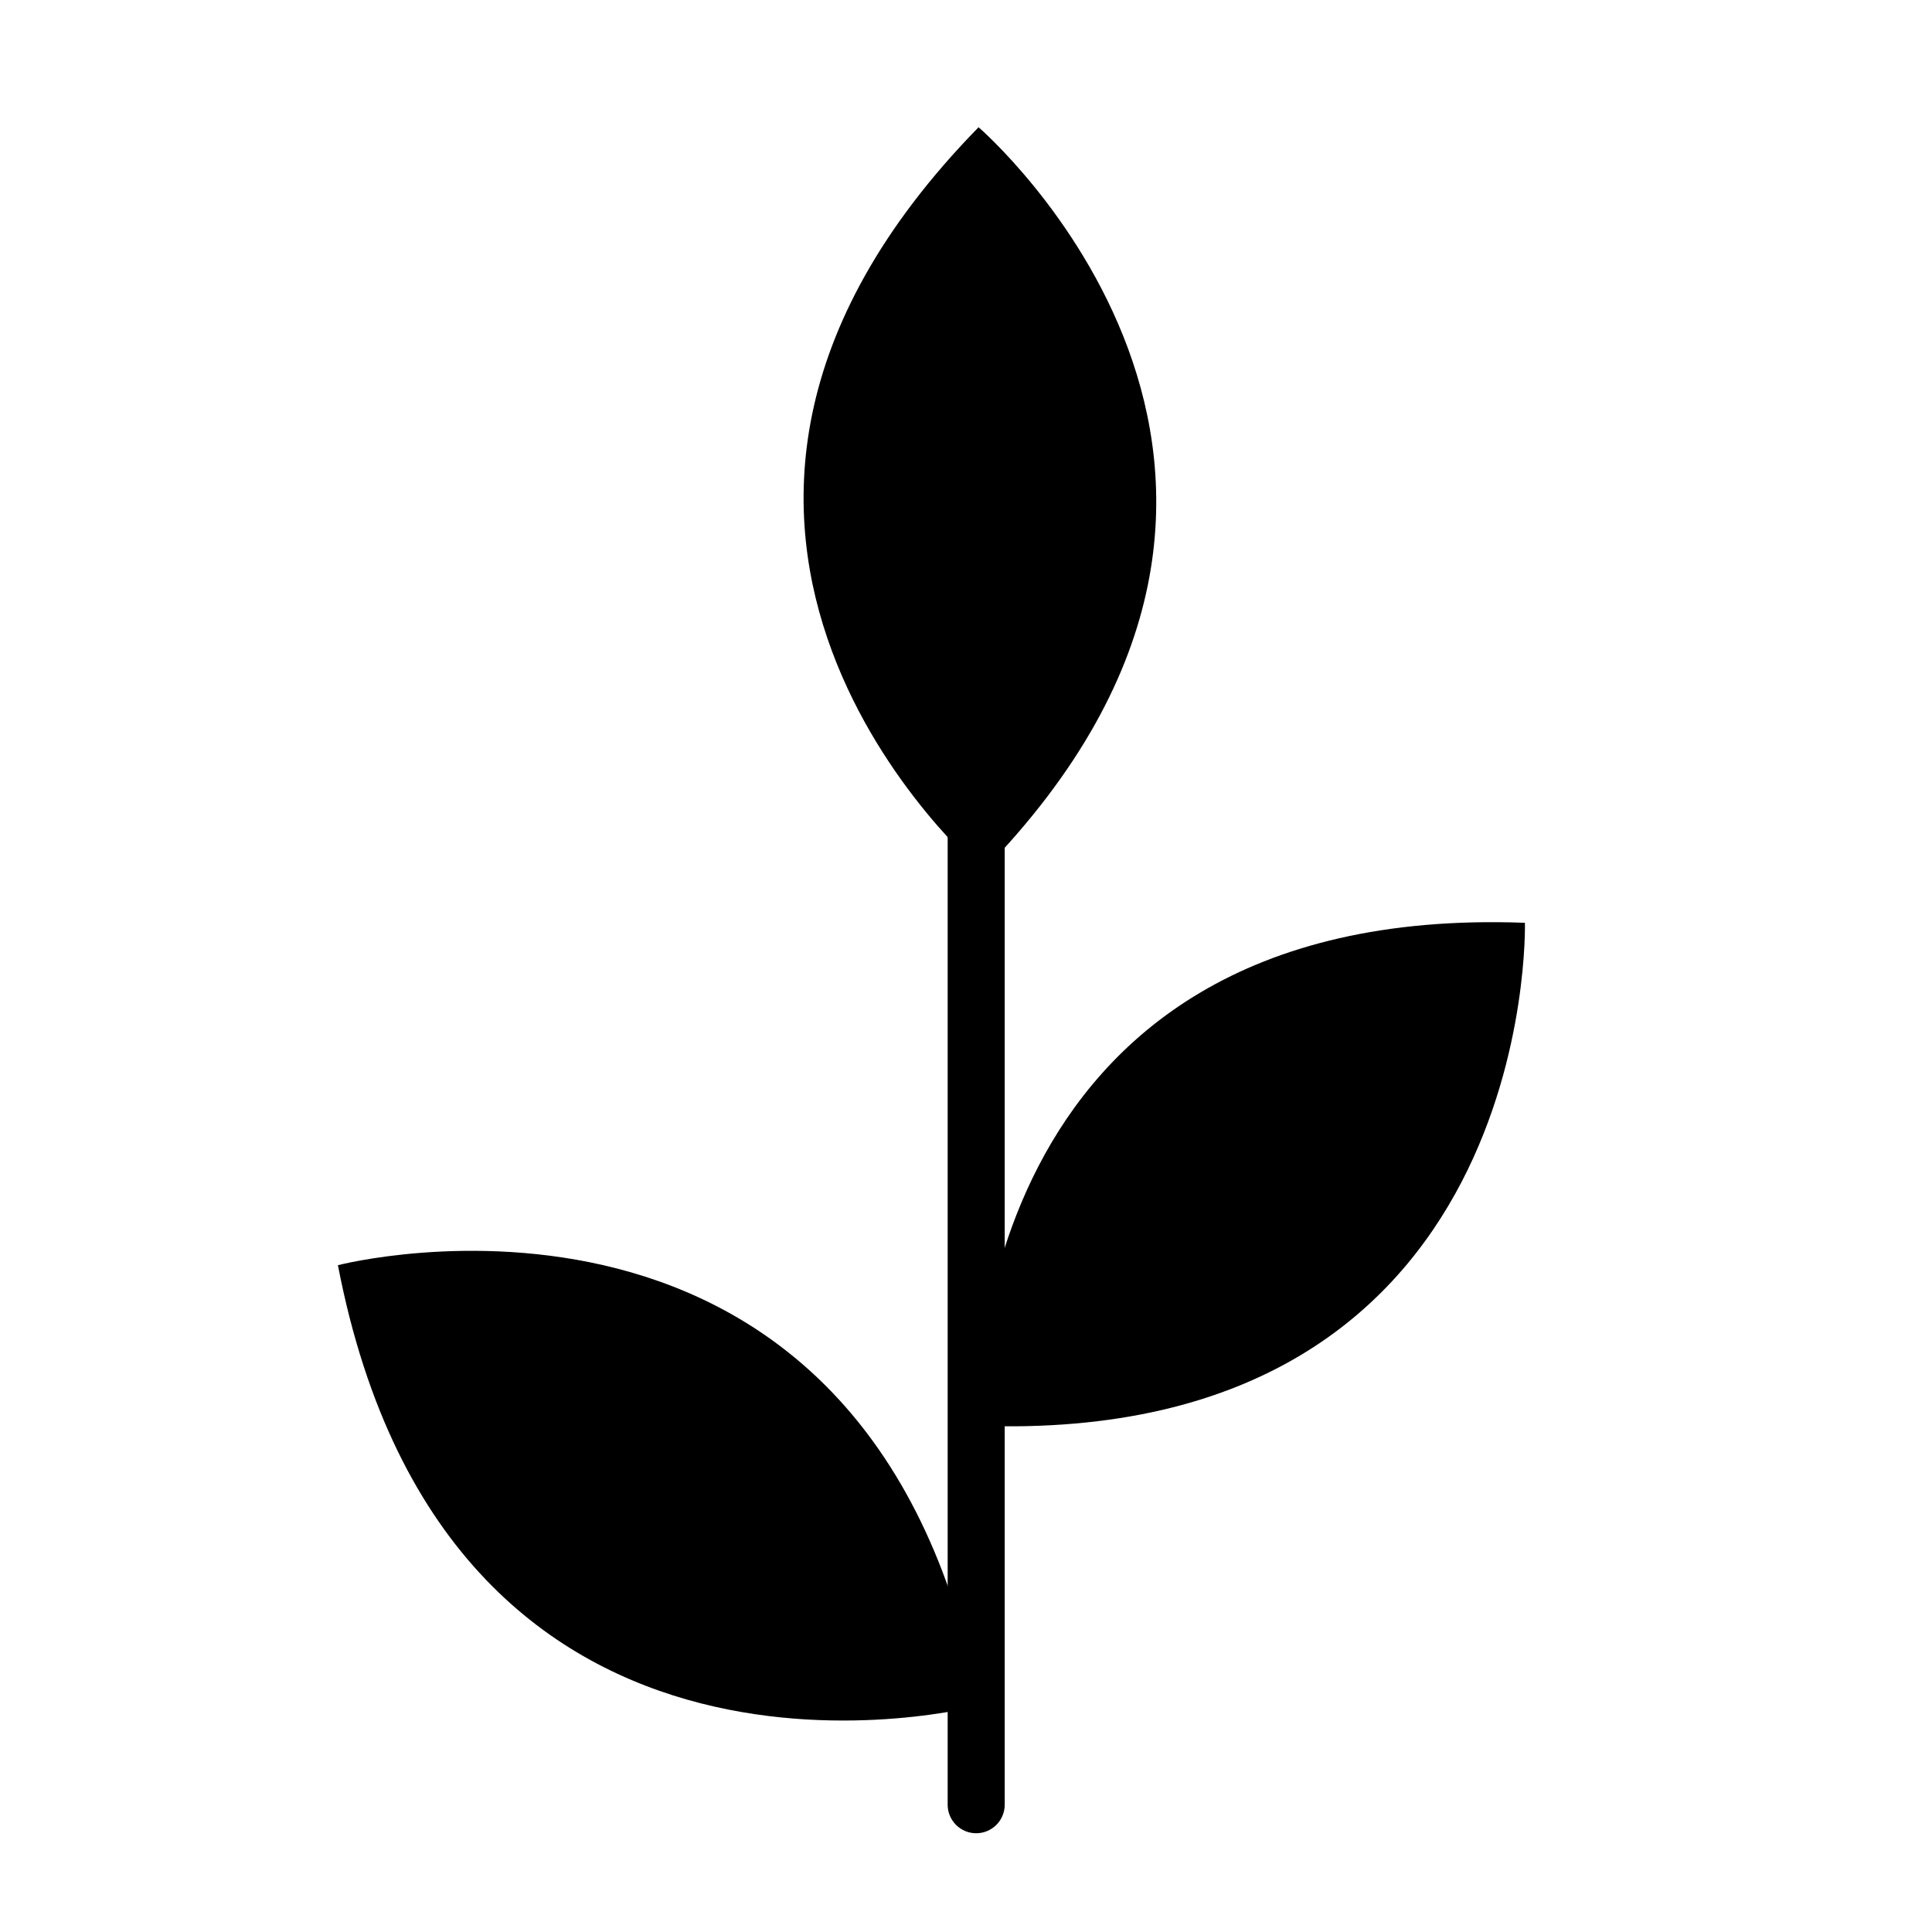 <?xml version="1.0" encoding="UTF-8"?>
<!-- The Best Svg Icon site in the world: iconSvg.co, Visit us! https://iconsvg.co -->
<svg fill="#000000" width="800px" height="800px" version="1.1" viewBox="144 144 512 512" xmlns="http://www.w3.org/2000/svg">
 <g>
  <path d="m402.7 629.83c-4.176 0-7.559-3.387-7.559-7.559v-302.72c0-4.176 3.379-7.559 7.559-7.559 4.172 0 7.559 3.379 7.559 7.559v302.72c0 4.172-3.387 7.559-7.559 7.559z"/>
  <path d="m403.69 595.96s-140.43 37.43-170.14-116.67c0-0.004 140.6-36.516 170.14 116.67z"/>
  <path d="m402.71 521.83s-4.539-138.89 145.41-133.28c0 0 3.644 138.85-145.41 133.28z"/>
  <path d="m404.32 374.97s-105.9-89.969-0.988-197.25c0 0 105.28 90.605 0.988 197.25z"/>
 </g>
</svg>
